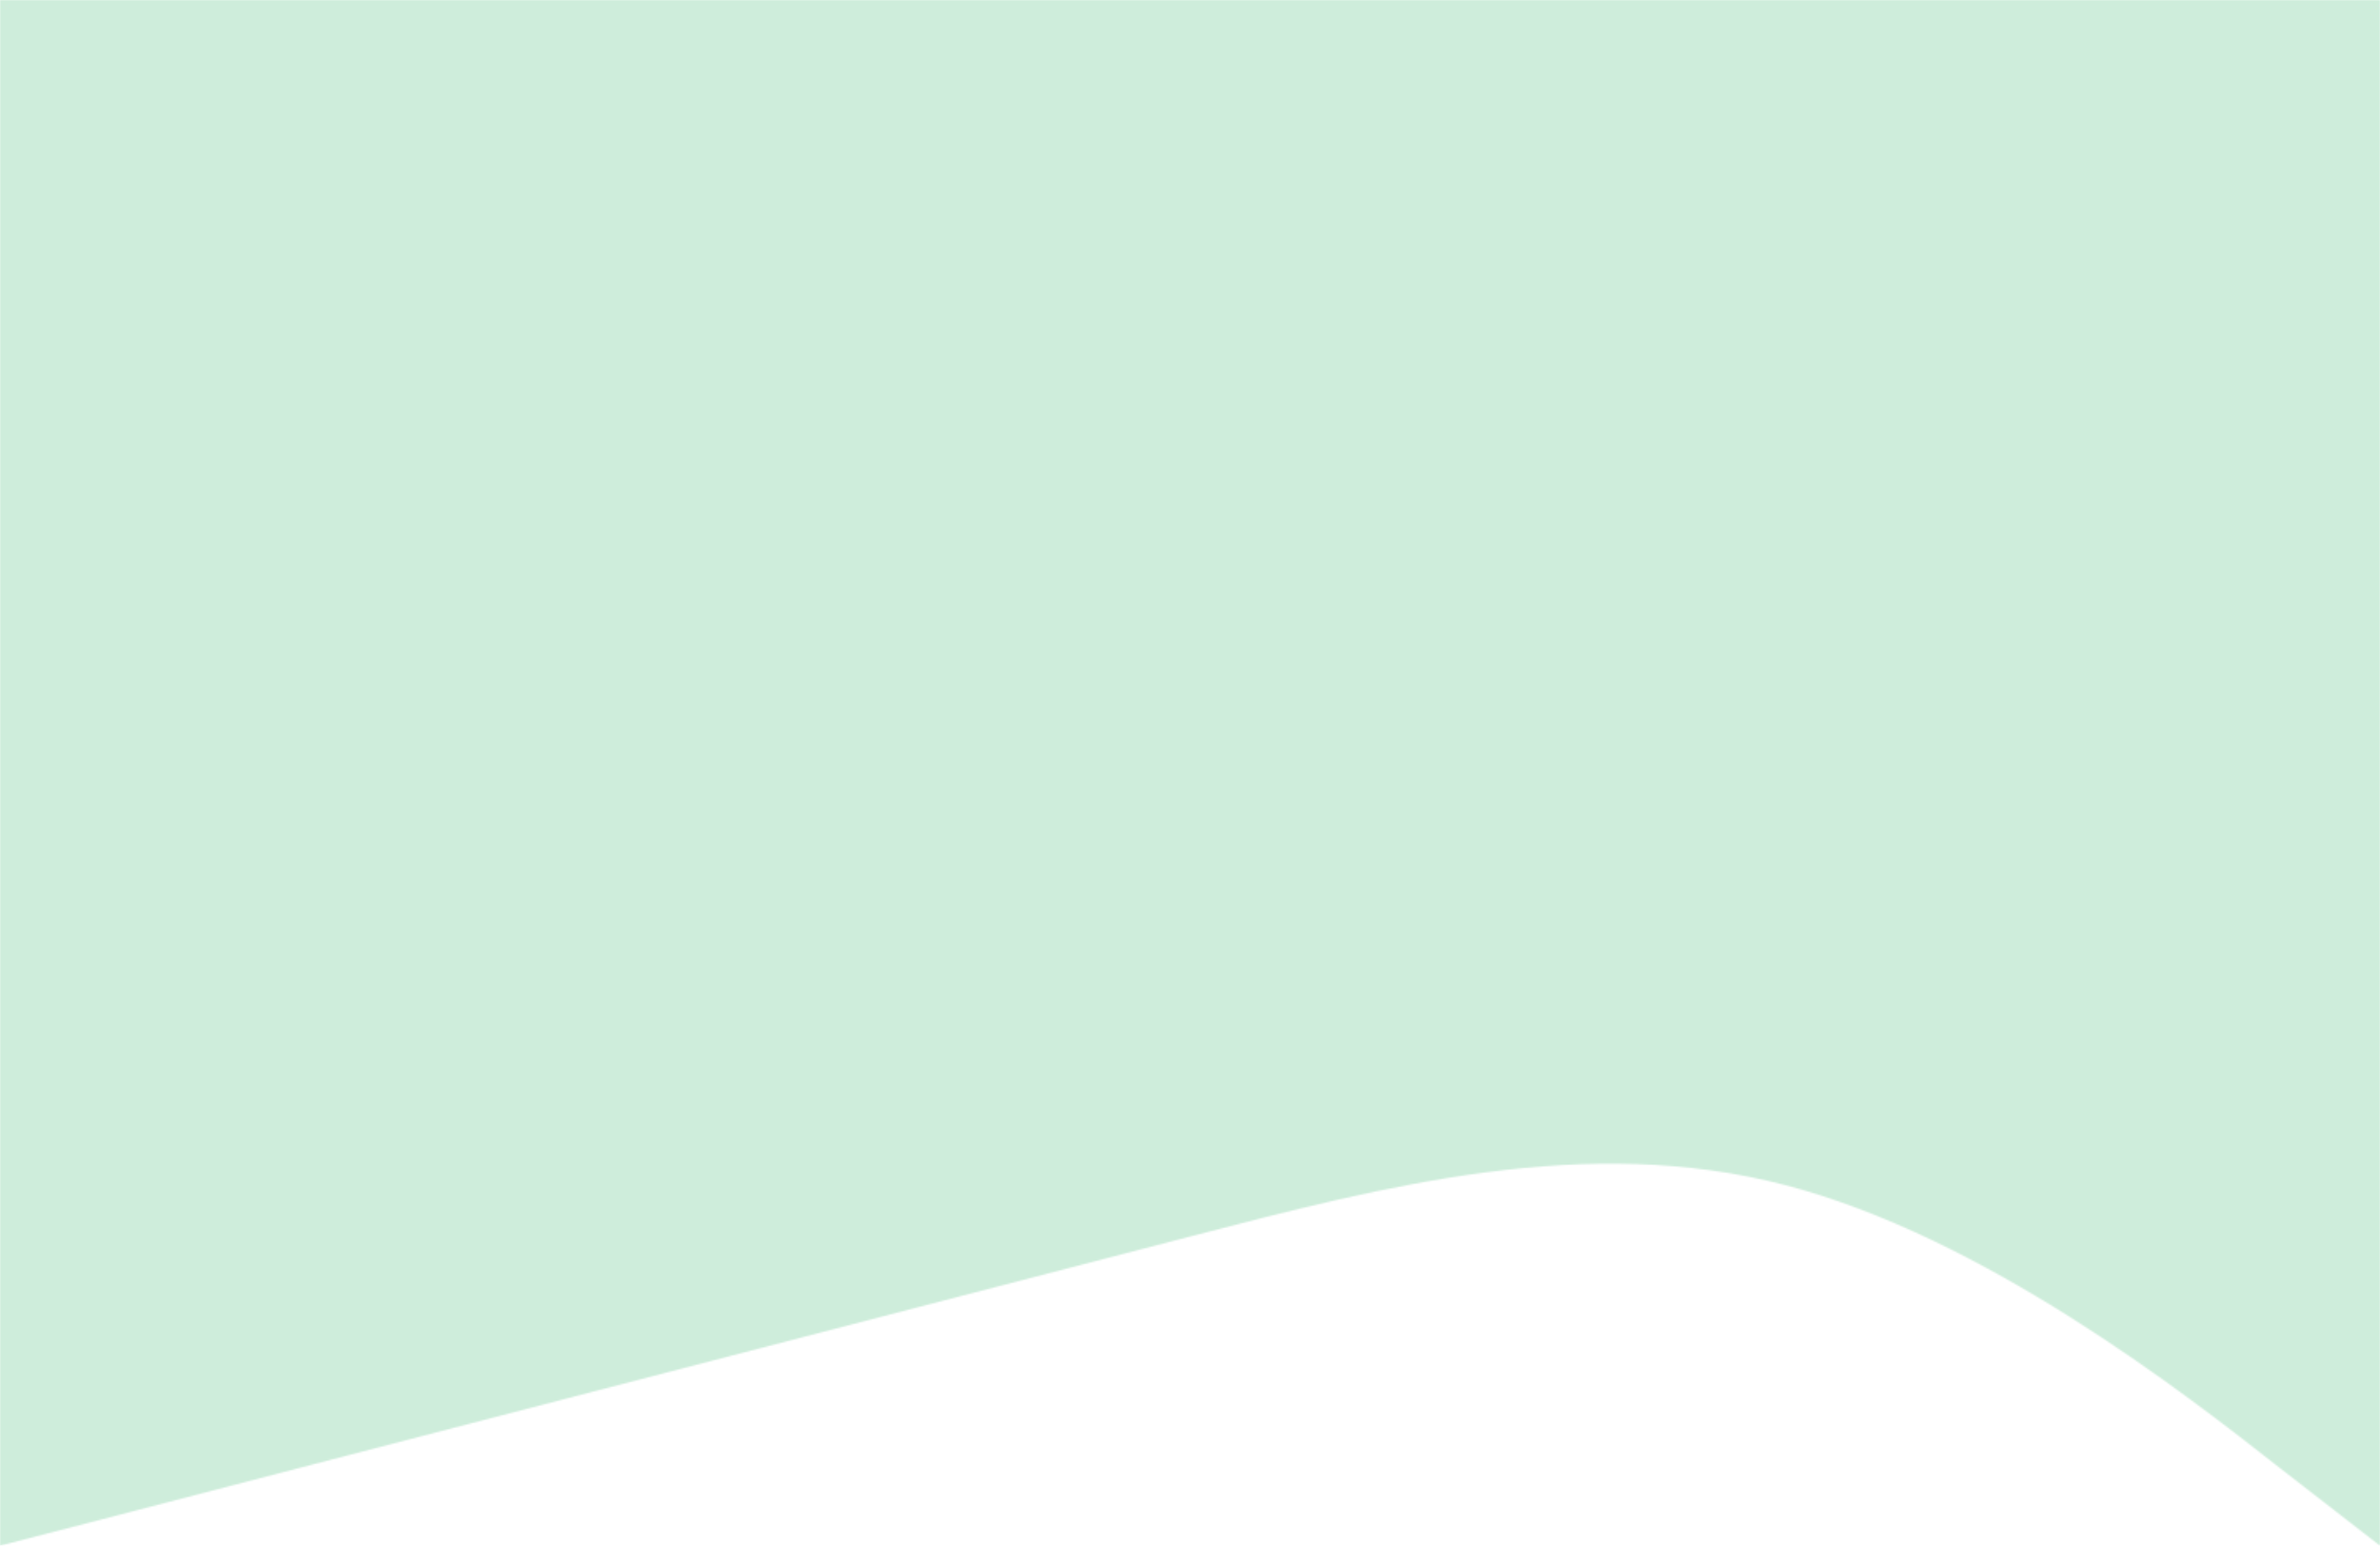 <svg width="1512" height="982" viewBox="0 0 1512 982" fill="none" xmlns="http://www.w3.org/2000/svg">
<mask id="mask0_110_2" style="mask-type:alpha" maskUnits="userSpaceOnUse" x="0" y="0" width="1512" height="982">
<path fill-rule="evenodd" clip-rule="evenodd" d="M1512 982L1448.69 932.9C1386.32 883.8 1259.68 785.6 1134 752.867C1008.32 720.133 881.685 752.867 756 785.6C630.315 818.333 503.685 851.067 378 883.8C252.315 916.533 125.685 949.267 63.315 965.633L0 982L0 0H63.315C125.685 0 252.315 0 378 0C503.685 0 630.315 0 756 0C881.685 0 1008.32 0 1134 0C1259.68 0 1386.32 0 1448.69 0H1512L1512 982Z" fill="#CEEDDB"/>
</mask>
<g mask="url(#mask0_110_2)">
<rect width="1512" height="982" fill="#CEEDDB"/>
</g>
</svg>
